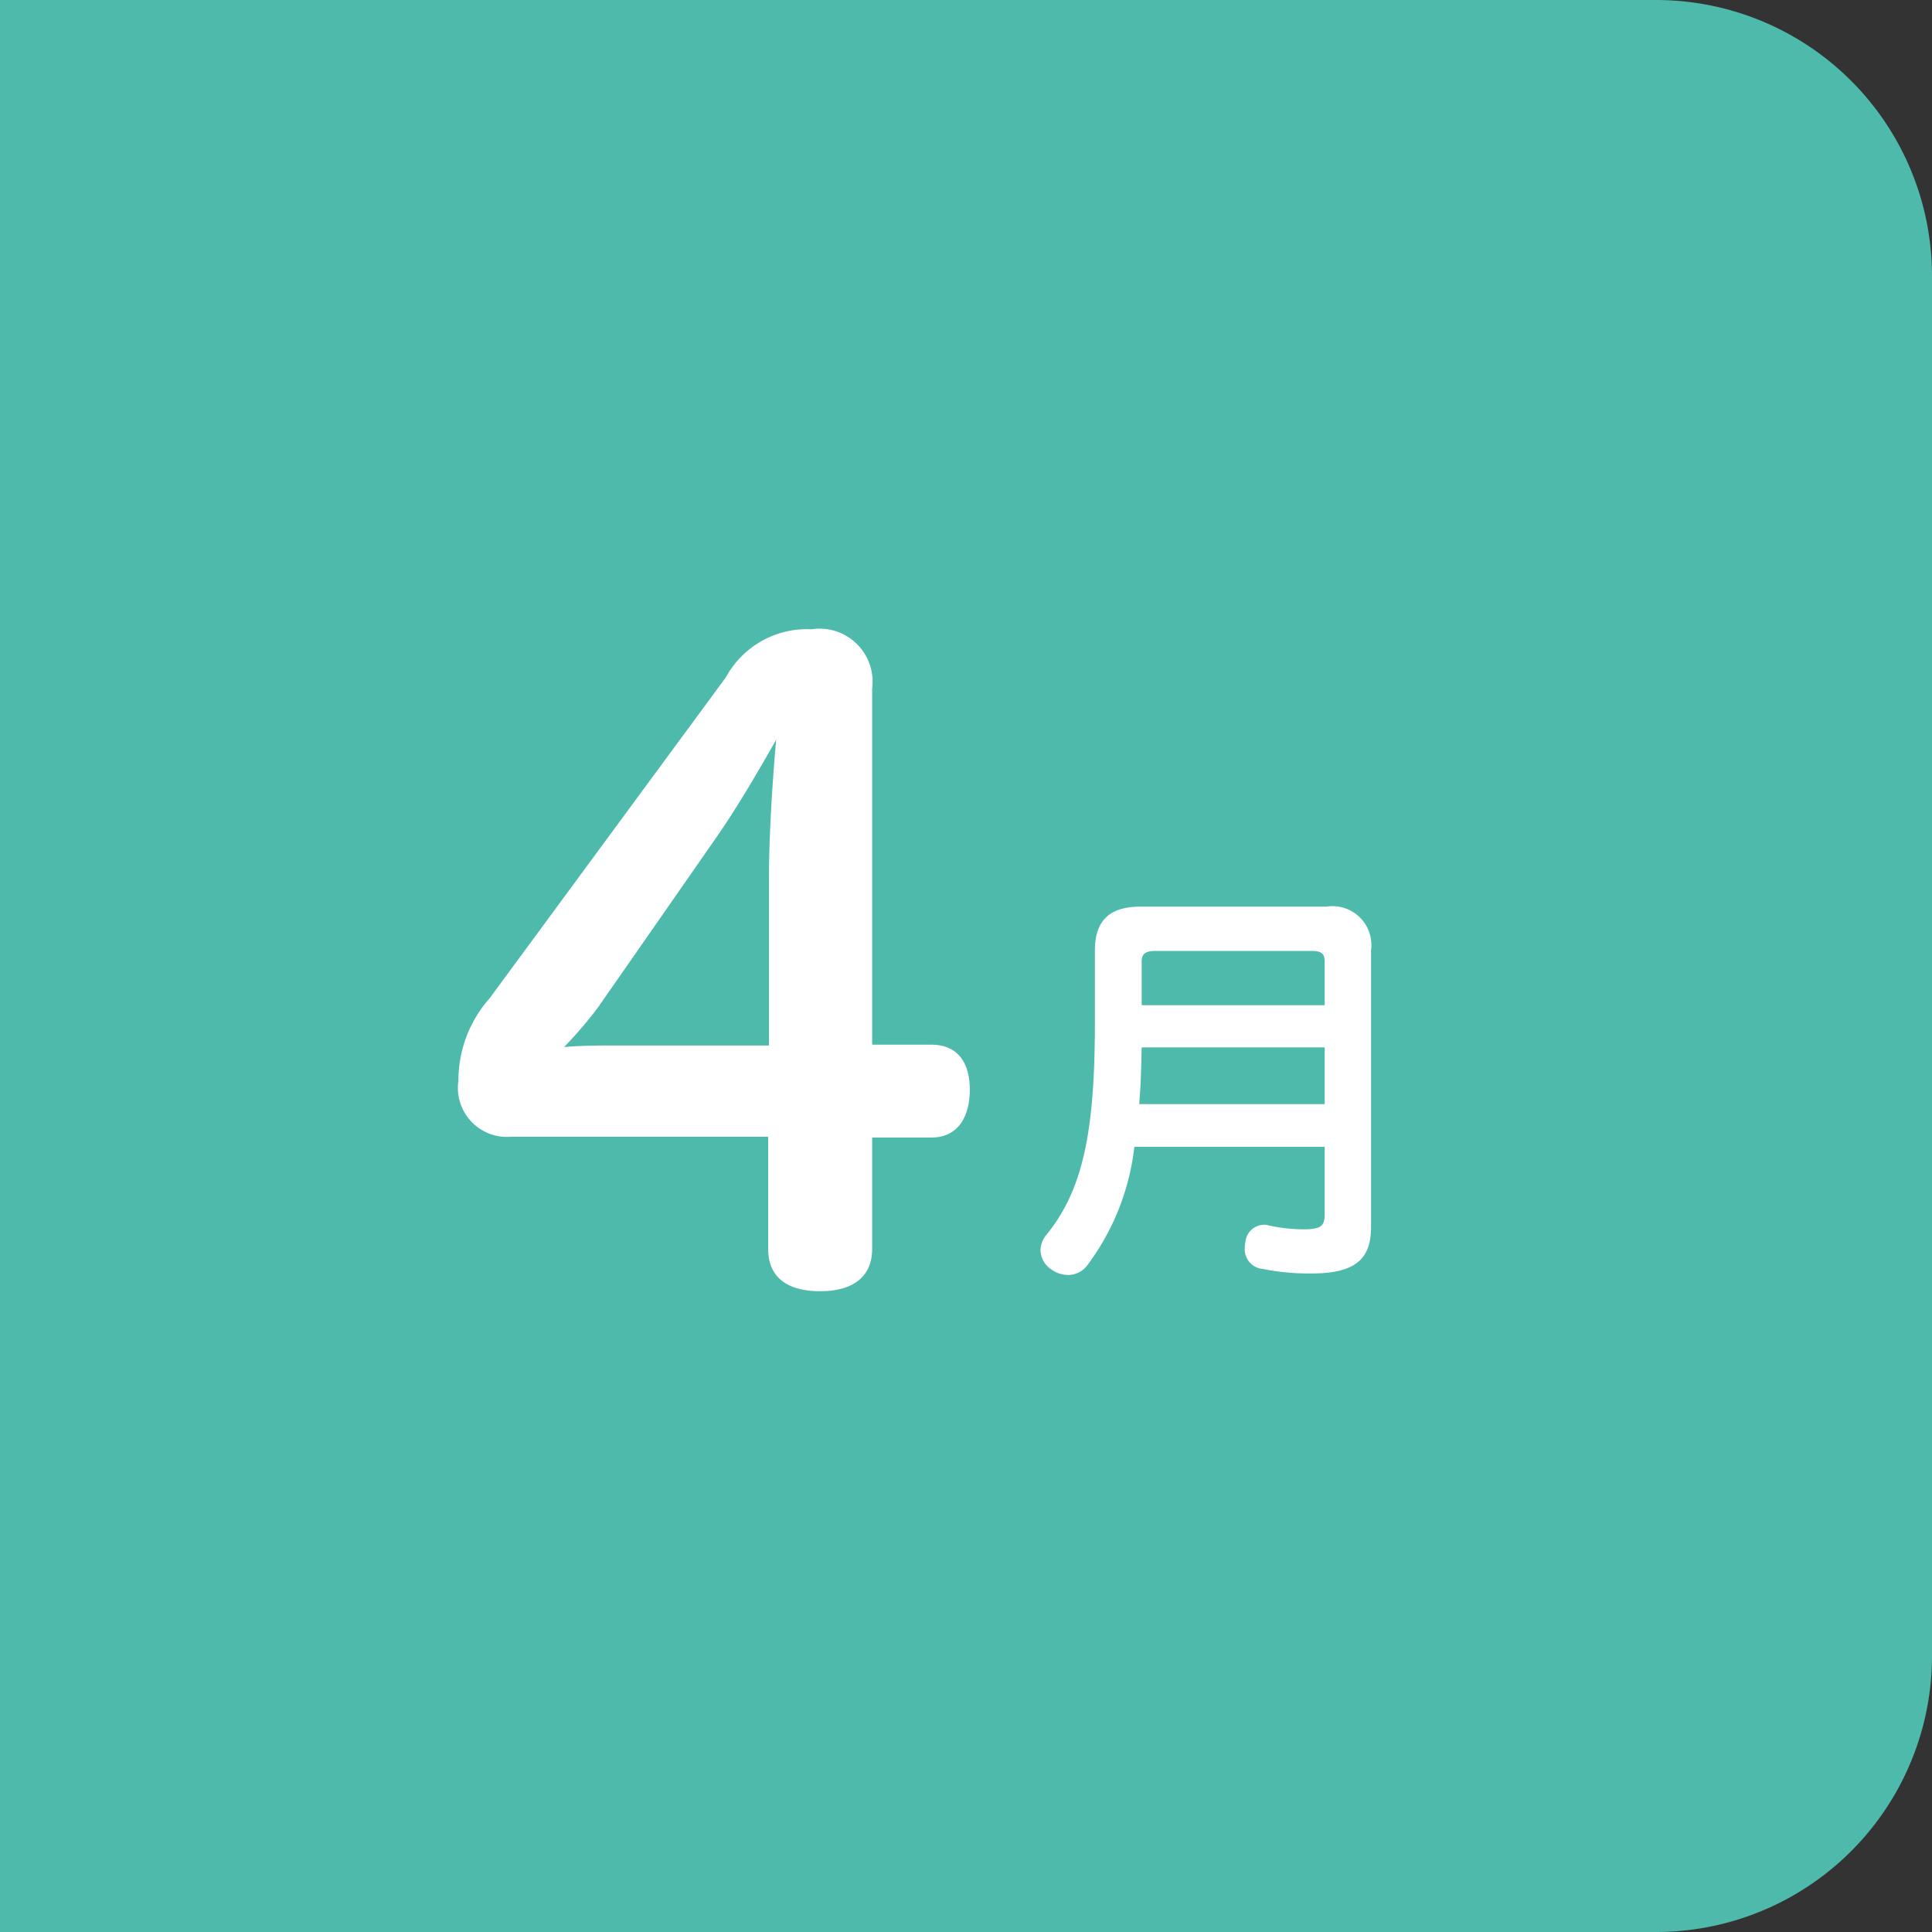 <svg xmlns="http://www.w3.org/2000/svg" width="70" height="70" viewBox="0 0 70 70"><rect x="0" y="0" width="70" height="70" fill="#333333" stroke="none"/><g transform="translate(-460 -1339)"><path d="M0,0H60A10,10,0,0,1,70,10V60A10,10,0,0,1,60,70H0a0,0,0,0,1,0,0V0A0,0,0,0,1,0,0Z" transform="translate(460 1339)" fill="#4dbaac"/><path d="M11.832-4.814v4.06c0,1.015.667,1.537,1.885,1.537C14.906.783,15.6.261,15.6-.754V-4.785h2.146c.986,0,1.392-.783,1.392-1.74,0-.928-.406-1.624-1.392-1.624H15.6V-21.054A1.921,1.921,0,0,0,13.4-23.2a3.343,3.343,0,0,0-3.1,1.74L1.74-9.831A4.5,4.5,0,0,0,.609-6.844a1.777,1.777,0,0,0,1.914,2.03ZM9.976-15.689c.783-1.131,1.537-2.436,2.146-3.509-.145,1.595-.261,3.6-.261,4.959V-8.12H6.293c-.522,0-1.247,0-1.856.058A15.4,15.4,0,0,0,5.655-9.483Z" transform="translate(476 1385)" fill="#fff"/><path d="M10.995-3.45V-1c0,.42-.135.54-.765.54a5.881,5.881,0,0,1-1.3-.15.462.462,0,0,0-.15-.015.693.693,0,0,0-.66.645A1.135,1.135,0,0,0,8.1.24a.711.711,0,0,0,.645.735,8.588,8.588,0,0,0,1.785.165c1.65,0,2.145-.585,2.145-1.68V-10.56a1.41,1.41,0,0,0-1.62-1.59H4.32c-1.08,0-1.65.465-1.65,1.59v2.61c0,3.975-.435,6.09-1.785,7.725A.889.889,0,0,0,.7.3.86.86,0,0,0,1.1,1a1.055,1.055,0,0,0,.6.195.866.866,0,0,0,.69-.345A8.809,8.809,0,0,0,4.1-3.45Zm0-3.6v2.055H4.275c.06-.69.075-1.365.09-2.055Zm0-1.53H4.365v-1.59c0-.285.165-.375.495-.375h5.67c.33,0,.465.09.465.375Z" transform="translate(497 1384)" fill="#fff"/></g></svg>